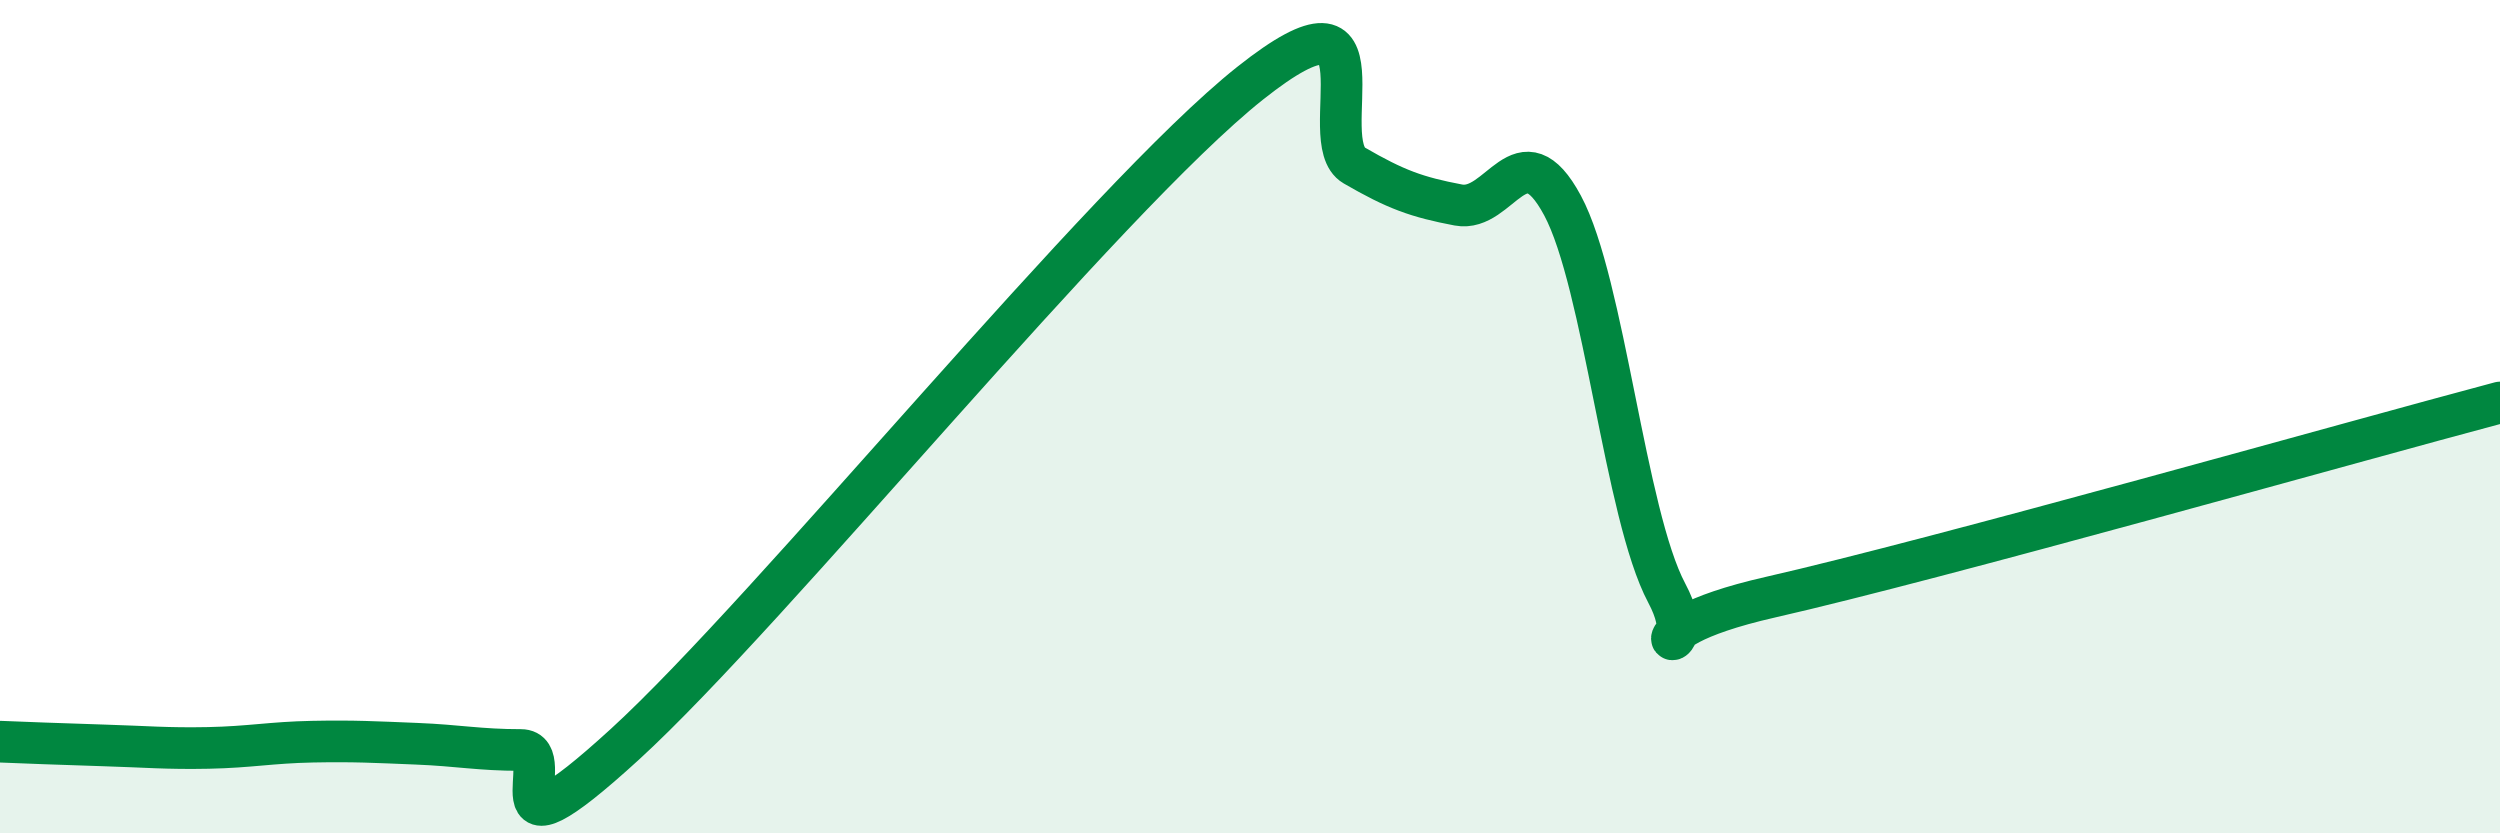 
    <svg width="60" height="20" viewBox="0 0 60 20" xmlns="http://www.w3.org/2000/svg">
      <path
        d="M 0,17.8 C 0.5,17.82 1.5,17.86 2.5,17.89 C 3.5,17.92 4,17.97 5,17.95 C 6,17.93 6.5,17.82 7.5,17.8 C 8.5,17.78 9,17.81 10,17.85 C 11,17.89 11.5,18 12.5,18 C 13.5,18 11.5,21.06 15,17.86 C 18.5,14.66 26.5,4.78 30,2 C 33.5,-0.78 31.5,3.39 32.5,3.97 C 33.5,4.55 34,4.73 35,4.92 C 36,5.11 36.5,3.07 37.5,4.93 C 38.5,6.79 39,12.35 40,14.23 C 41,16.11 38.5,15.24 42.5,14.33 C 46.5,13.42 56.5,10.59 60,9.66L60 20L0 20Z"
        fill="#008740"
        opacity="0.1"
        stroke-linecap="round"
        stroke-linejoin="round"
      />
      <path
        d="M 0,17.8 C 0.5,17.82 1.5,17.86 2.5,17.89 C 3.5,17.92 4,17.97 5,17.95 C 6,17.93 6.5,17.82 7.5,17.8 C 8.5,17.78 9,17.81 10,17.85 C 11,17.89 11.5,18 12.5,18 C 13.5,18 11.5,21.06 15,17.86 C 18.5,14.66 26.5,4.78 30,2 C 33.5,-0.78 31.5,3.39 32.5,3.97 C 33.5,4.55 34,4.73 35,4.92 C 36,5.11 36.5,3.07 37.5,4.93 C 38.5,6.79 39,12.35 40,14.23 C 41,16.11 38.5,15.24 42.5,14.33 C 46.5,13.42 56.5,10.59 60,9.66"
        stroke="#008740"
        stroke-width="1"
        fill="none"
        stroke-linecap="round"
        stroke-linejoin="round"
      />
    </svg>
  